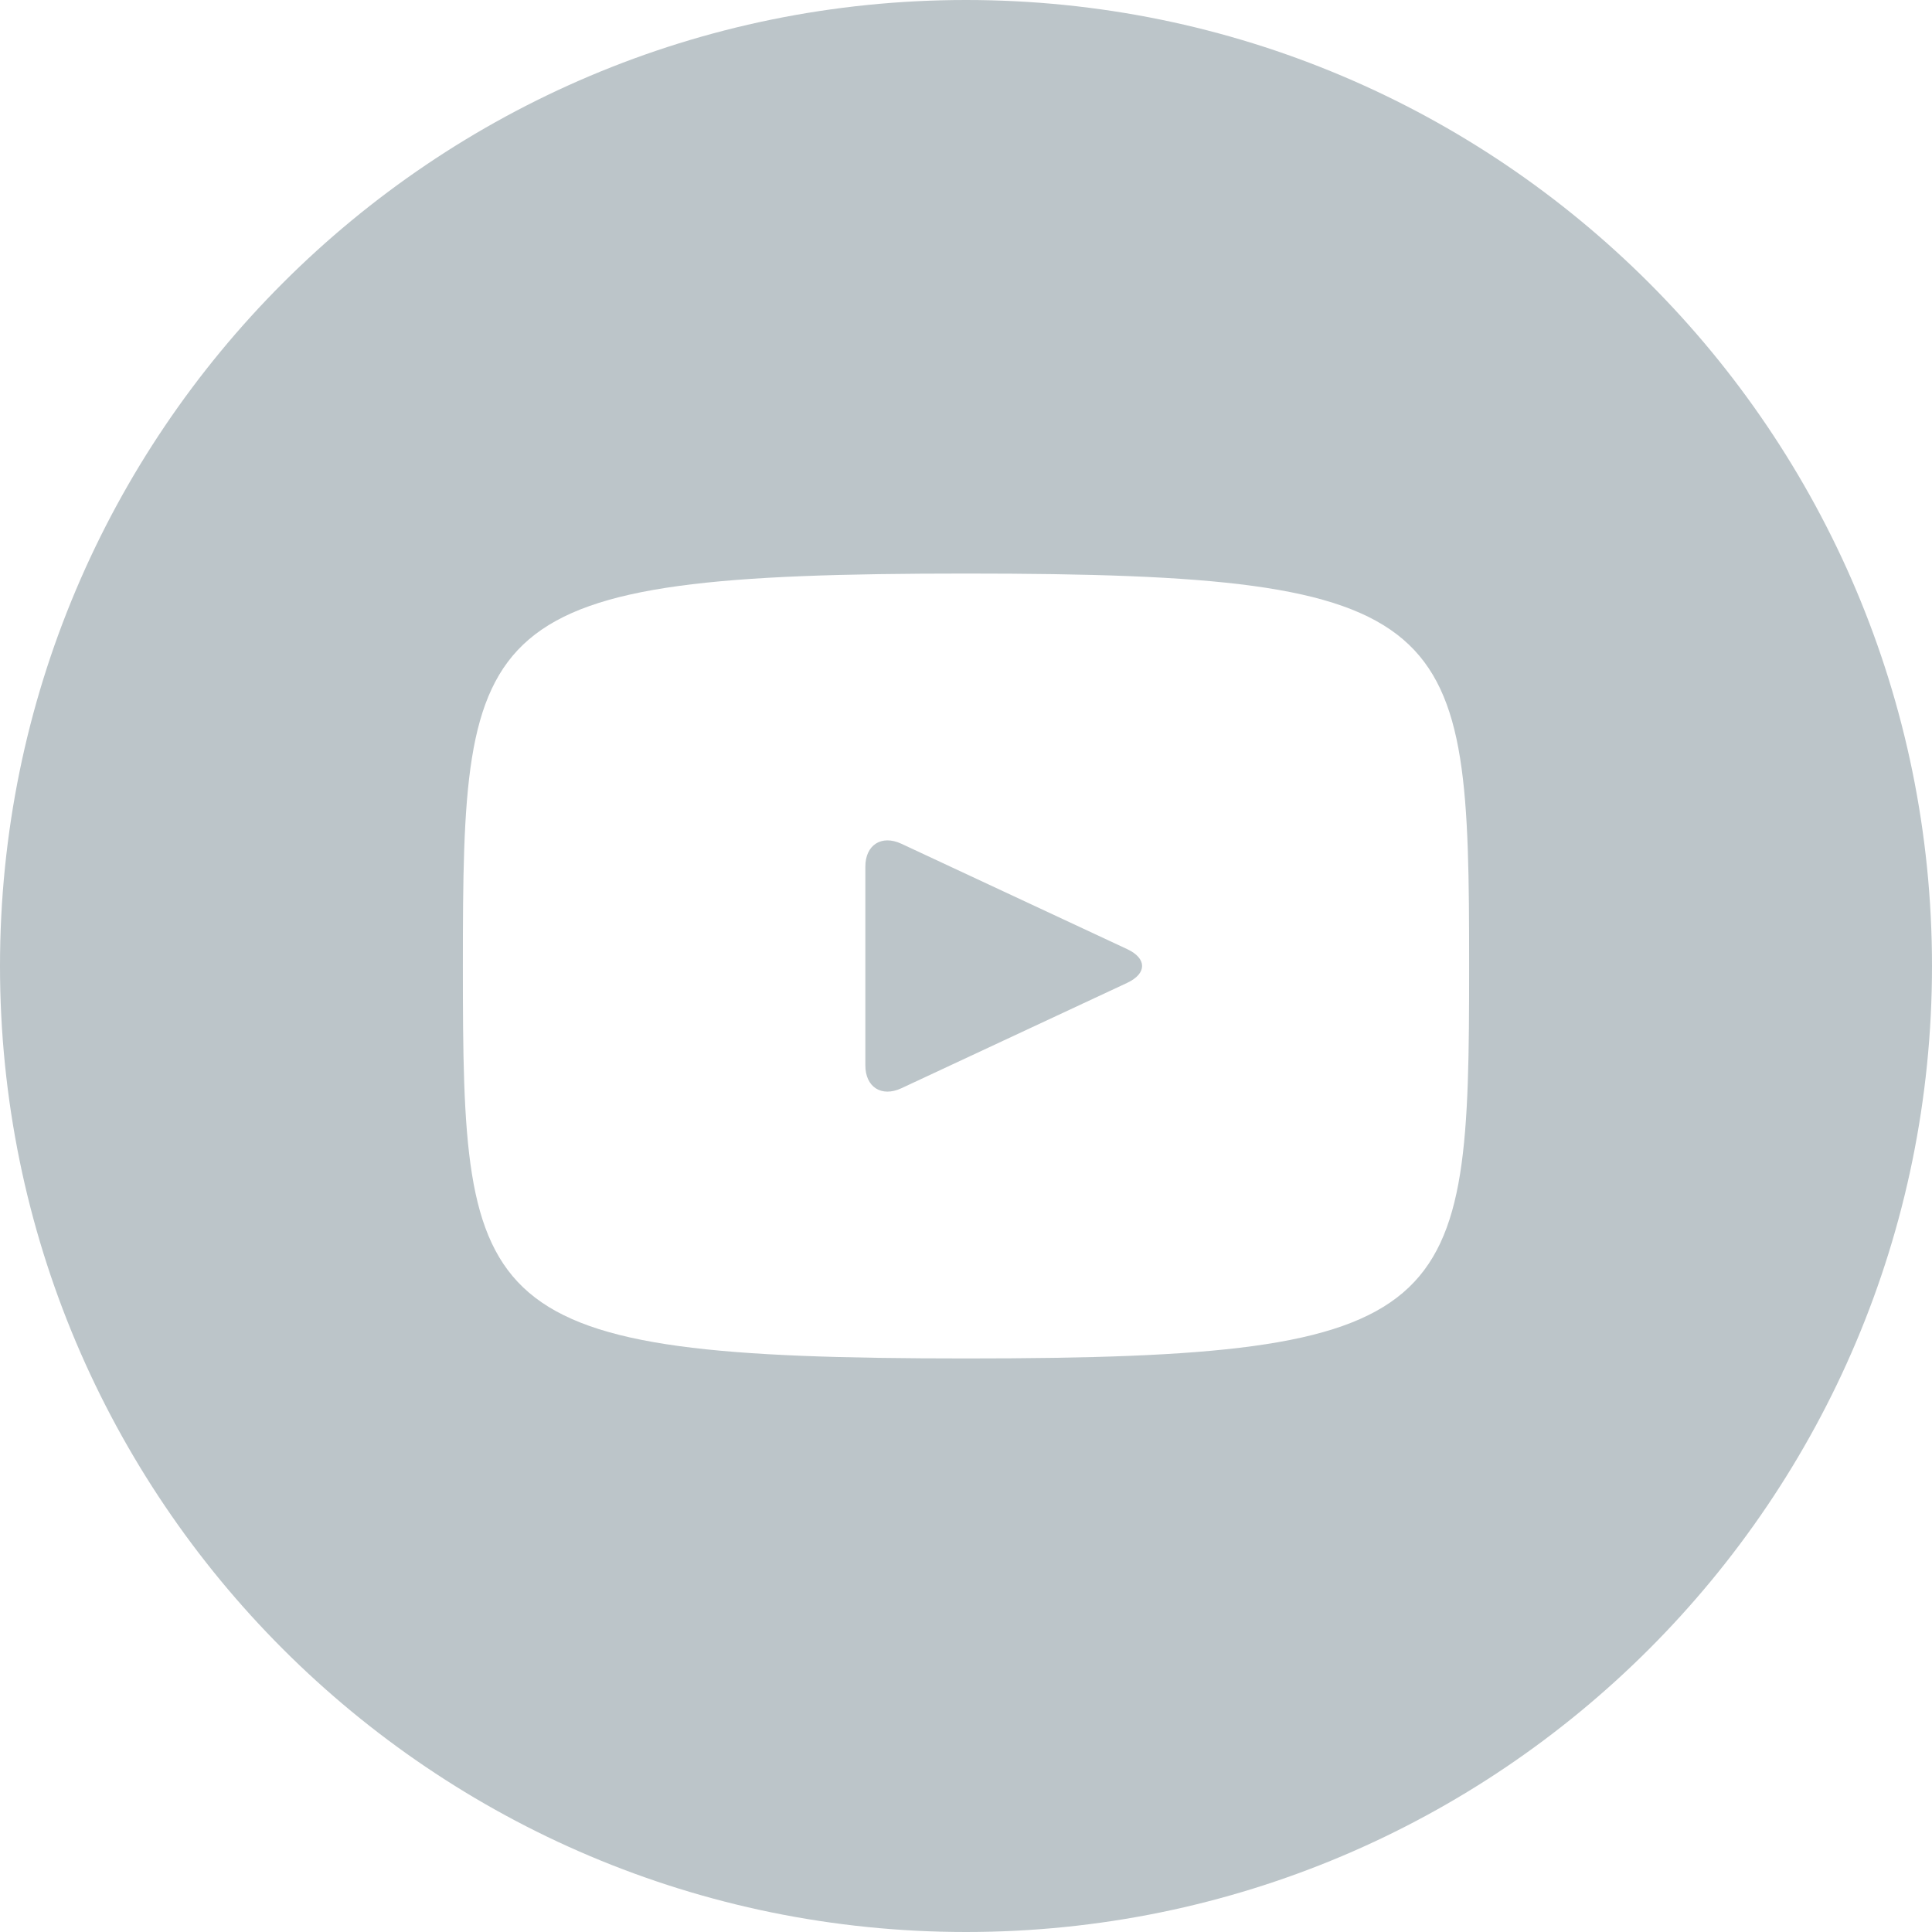 <svg width="31" height="31" viewBox="0 0 31 31" fill="none" xmlns="http://www.w3.org/2000/svg">
<path d="M18.088 15.23L14.462 13.538C14.145 13.391 13.885 13.556 13.885 13.906V17.094C13.885 17.444 14.145 17.609 14.462 17.462L18.087 15.77C18.405 15.621 18.405 15.379 18.088 15.23ZM15.5 0C6.939 0 0 6.939 0 15.5C0 24.061 6.939 31 15.5 31C24.061 31 31 24.061 31 15.5C31 6.939 24.061 0 15.5 0ZM15.5 21.797C7.566 21.797 7.427 21.082 7.427 15.5C7.427 9.918 7.566 9.203 15.5 9.203C23.434 9.203 23.573 9.918 23.573 15.5C23.573 21.082 23.434 21.797 15.5 21.797Z" fill="#BCC5C9"/>
</svg>
